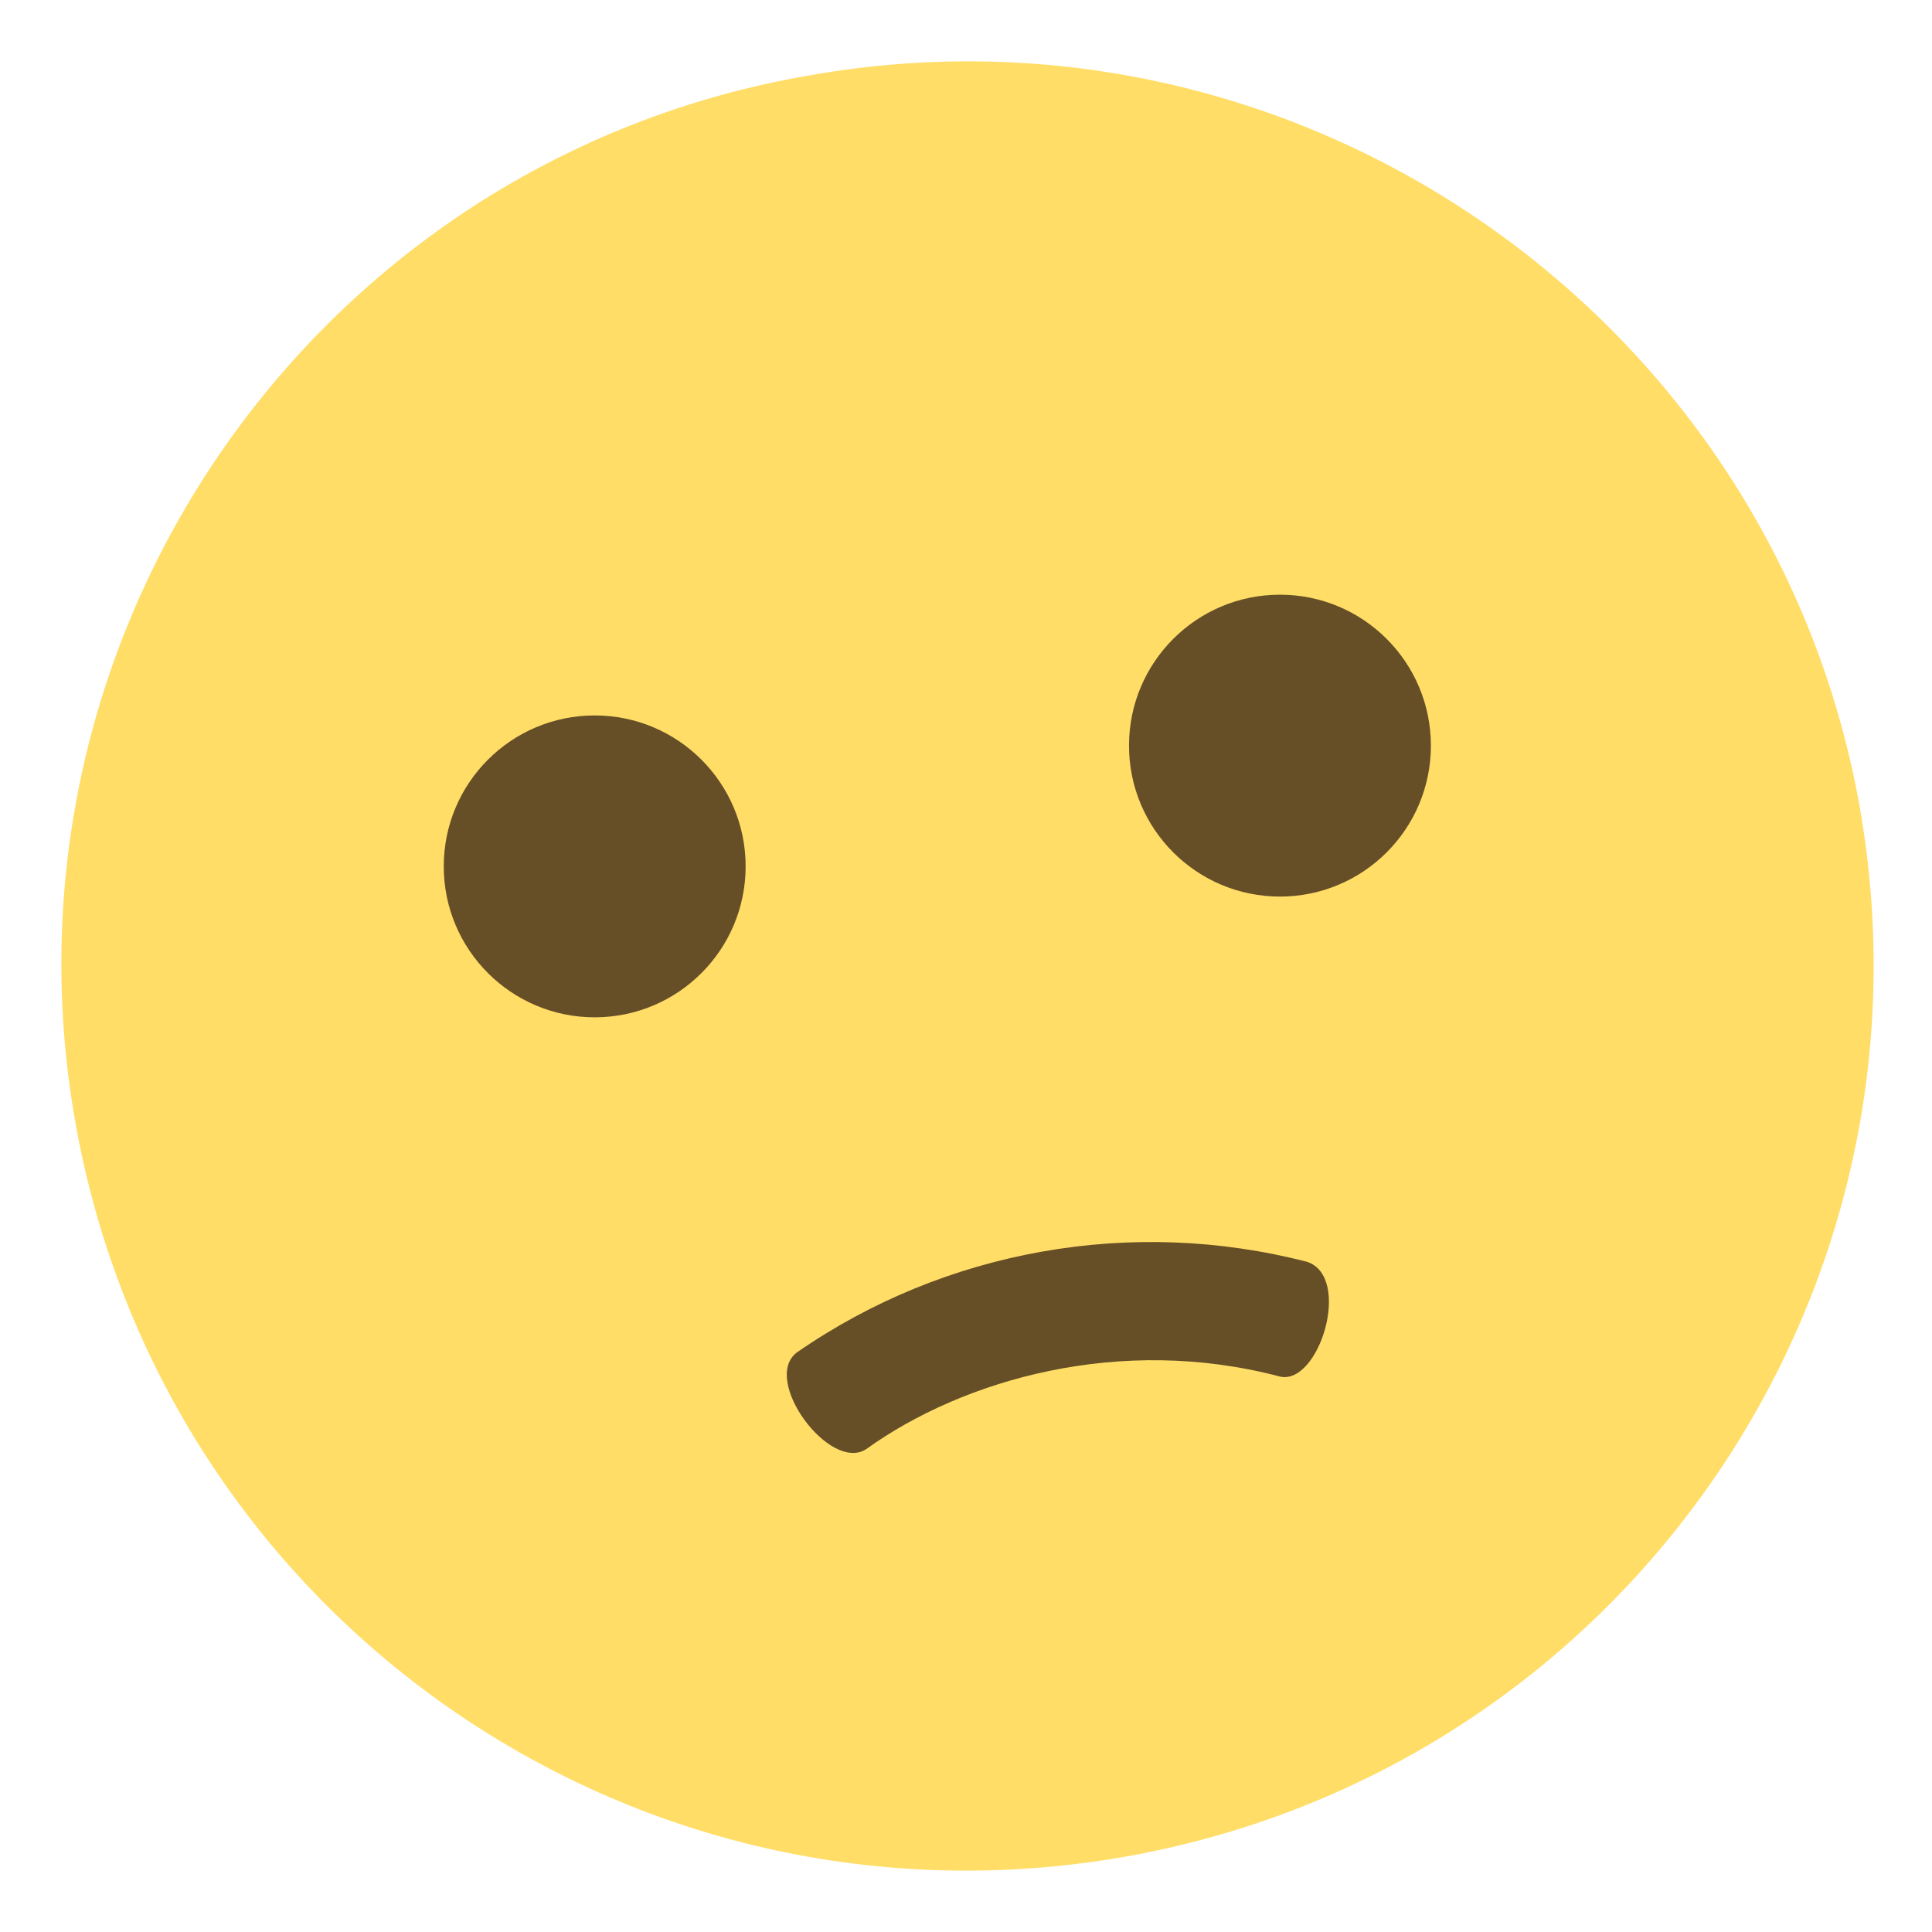 <svg xmlns="http://www.w3.org/2000/svg" viewBox="0 0 64 64" enable-background="new 0 0 64 64"><path d="m2.5 37.2c2.9 16.3 18.4 27.2 34.8 24.3 16.3-2.9 27.2-18.4 24.3-34.8-2.9-16.2-18.5-27.1-34.8-24.2-16.3 2.8-27.2 18.4-24.3 34.7" fill="#ffdd67" /><g fill="#664e27"><circle cx="42.4" cy="24.7" r="5" /><circle cx="19.7" cy="28.7" r="5" /><path d="m43.3 41.8c-5.8-1.5-12-.4-16.9 3-1.2.9 1.1 4 2.3 3.2 3.2-2.3 8.4-3.8 13.7-2.4 1.3.3 2.4-3.3.9-3.8" /></g></svg>